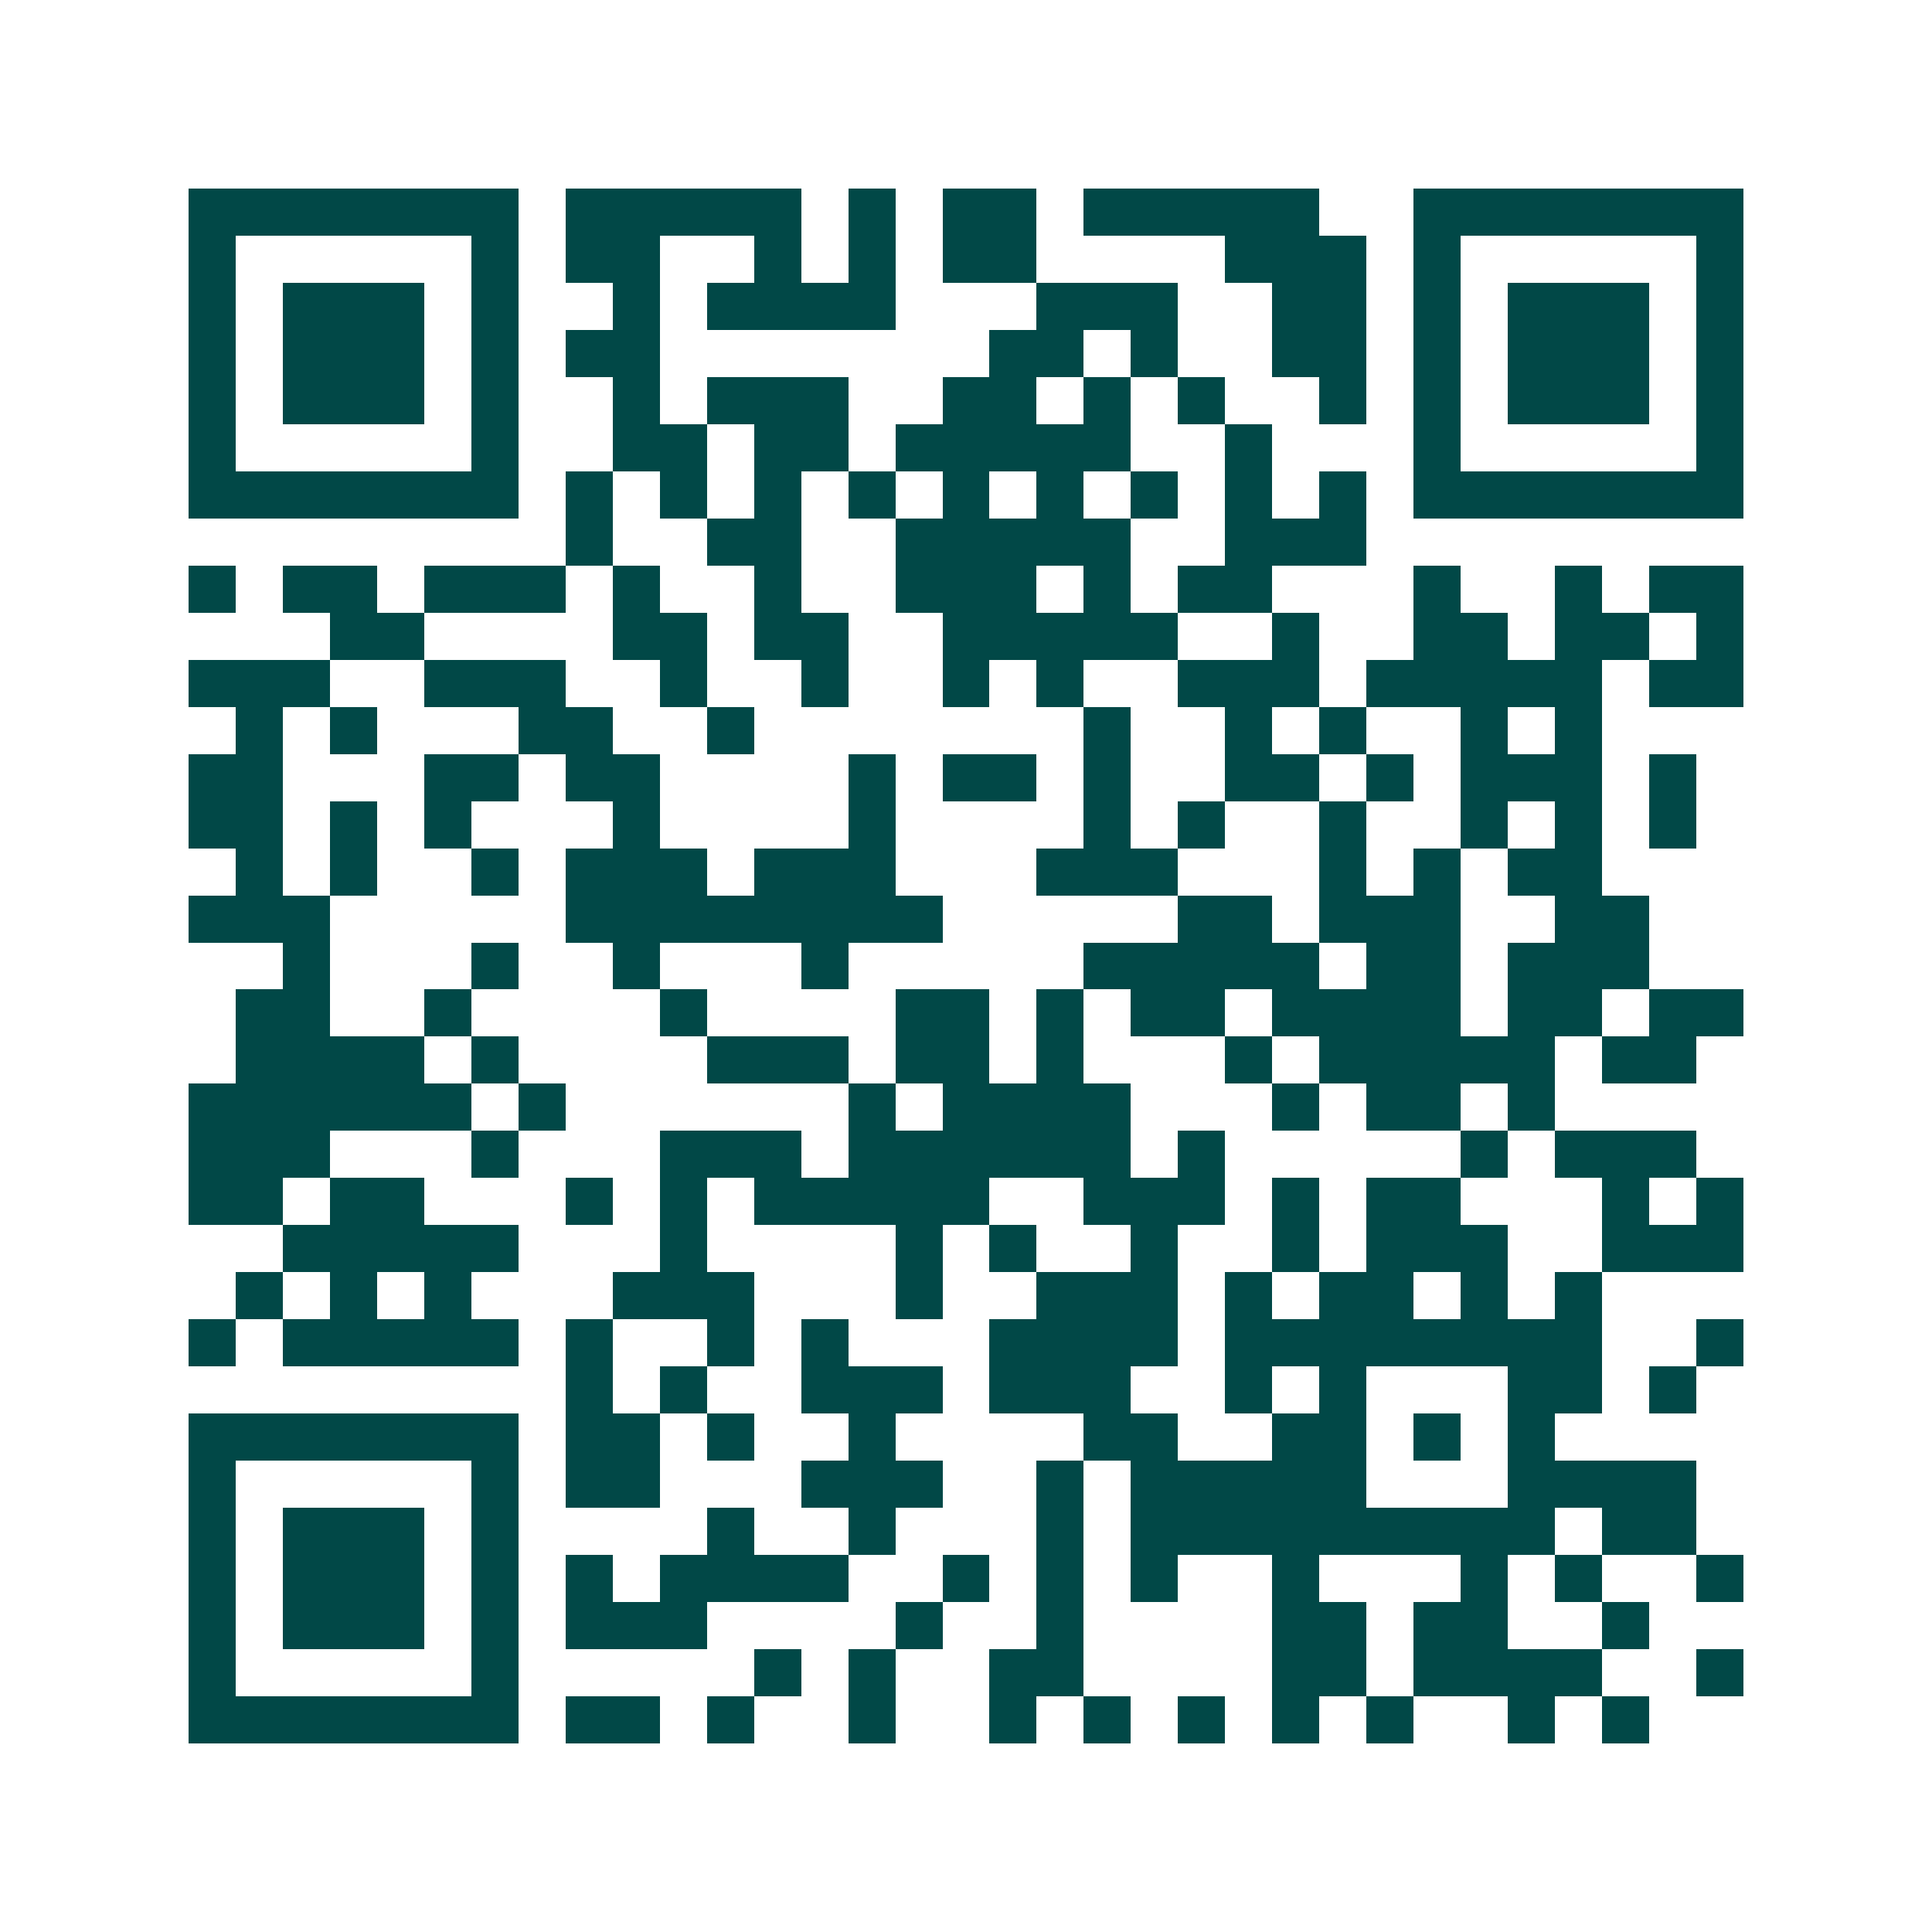 <svg xmlns="http://www.w3.org/2000/svg" width="200" height="200" viewBox="0 0 41 41" shape-rendering="crispEdges"><path fill="#ffffff" d="M0 0h41v41H0z"/><path stroke="#014847" d="M4 4.5h7m1 0h5m1 0h1m1 0h2m1 0h5m2 0h7M4 5.5h1m5 0h1m1 0h2m2 0h1m1 0h1m1 0h2m4 0h3m1 0h1m5 0h1M4 6.5h1m1 0h3m1 0h1m2 0h1m1 0h4m3 0h3m2 0h2m1 0h1m1 0h3m1 0h1M4 7.5h1m1 0h3m1 0h1m1 0h2m7 0h2m1 0h1m2 0h2m1 0h1m1 0h3m1 0h1M4 8.5h1m1 0h3m1 0h1m2 0h1m1 0h3m2 0h2m1 0h1m1 0h1m2 0h1m1 0h1m1 0h3m1 0h1M4 9.5h1m5 0h1m2 0h2m1 0h2m1 0h5m2 0h1m3 0h1m5 0h1M4 10.5h7m1 0h1m1 0h1m1 0h1m1 0h1m1 0h1m1 0h1m1 0h1m1 0h1m1 0h1m1 0h7M12 11.5h1m2 0h2m2 0h5m2 0h3M4 12.5h1m1 0h2m1 0h3m1 0h1m2 0h1m2 0h3m1 0h1m1 0h2m3 0h1m2 0h1m1 0h2M7 13.5h2m4 0h2m1 0h2m2 0h5m2 0h1m2 0h2m1 0h2m1 0h1M4 14.5h3m2 0h3m2 0h1m2 0h1m2 0h1m1 0h1m2 0h3m1 0h5m1 0h2M5 15.5h1m1 0h1m3 0h2m2 0h1m7 0h1m2 0h1m1 0h1m2 0h1m1 0h1M4 16.5h2m3 0h2m1 0h2m4 0h1m1 0h2m1 0h1m2 0h2m1 0h1m1 0h3m1 0h1M4 17.5h2m1 0h1m1 0h1m3 0h1m4 0h1m4 0h1m1 0h1m2 0h1m2 0h1m1 0h1m1 0h1M5 18.5h1m1 0h1m2 0h1m1 0h3m1 0h3m3 0h3m3 0h1m1 0h1m1 0h2M4 19.5h3m5 0h8m5 0h2m1 0h3m2 0h2M6 20.5h1m3 0h1m2 0h1m3 0h1m5 0h5m1 0h2m1 0h3M5 21.5h2m2 0h1m4 0h1m4 0h2m1 0h1m1 0h2m1 0h4m1 0h2m1 0h2M5 22.5h4m1 0h1m4 0h3m1 0h2m1 0h1m3 0h1m1 0h5m1 0h2M4 23.5h6m1 0h1m6 0h1m1 0h4m3 0h1m1 0h2m1 0h1M4 24.5h3m3 0h1m3 0h3m1 0h6m1 0h1m5 0h1m1 0h3M4 25.5h2m1 0h2m3 0h1m1 0h1m1 0h5m2 0h3m1 0h1m1 0h2m3 0h1m1 0h1M6 26.5h5m3 0h1m4 0h1m1 0h1m2 0h1m2 0h1m1 0h3m2 0h3M5 27.5h1m1 0h1m1 0h1m3 0h3m3 0h1m2 0h3m1 0h1m1 0h2m1 0h1m1 0h1M4 28.5h1m1 0h5m1 0h1m2 0h1m1 0h1m3 0h4m1 0h8m2 0h1M12 29.5h1m1 0h1m2 0h3m1 0h3m2 0h1m1 0h1m3 0h2m1 0h1M4 30.5h7m1 0h2m1 0h1m2 0h1m4 0h2m2 0h2m1 0h1m1 0h1M4 31.5h1m5 0h1m1 0h2m3 0h3m2 0h1m1 0h5m3 0h4M4 32.5h1m1 0h3m1 0h1m4 0h1m2 0h1m3 0h1m1 0h9m1 0h2M4 33.5h1m1 0h3m1 0h1m1 0h1m1 0h4m2 0h1m1 0h1m1 0h1m2 0h1m3 0h1m1 0h1m2 0h1M4 34.5h1m1 0h3m1 0h1m1 0h3m4 0h1m2 0h1m4 0h2m1 0h2m2 0h1M4 35.5h1m5 0h1m5 0h1m1 0h1m2 0h2m4 0h2m1 0h4m2 0h1M4 36.5h7m1 0h2m1 0h1m2 0h1m2 0h1m1 0h1m1 0h1m1 0h1m1 0h1m2 0h1m1 0h1"/></svg>
